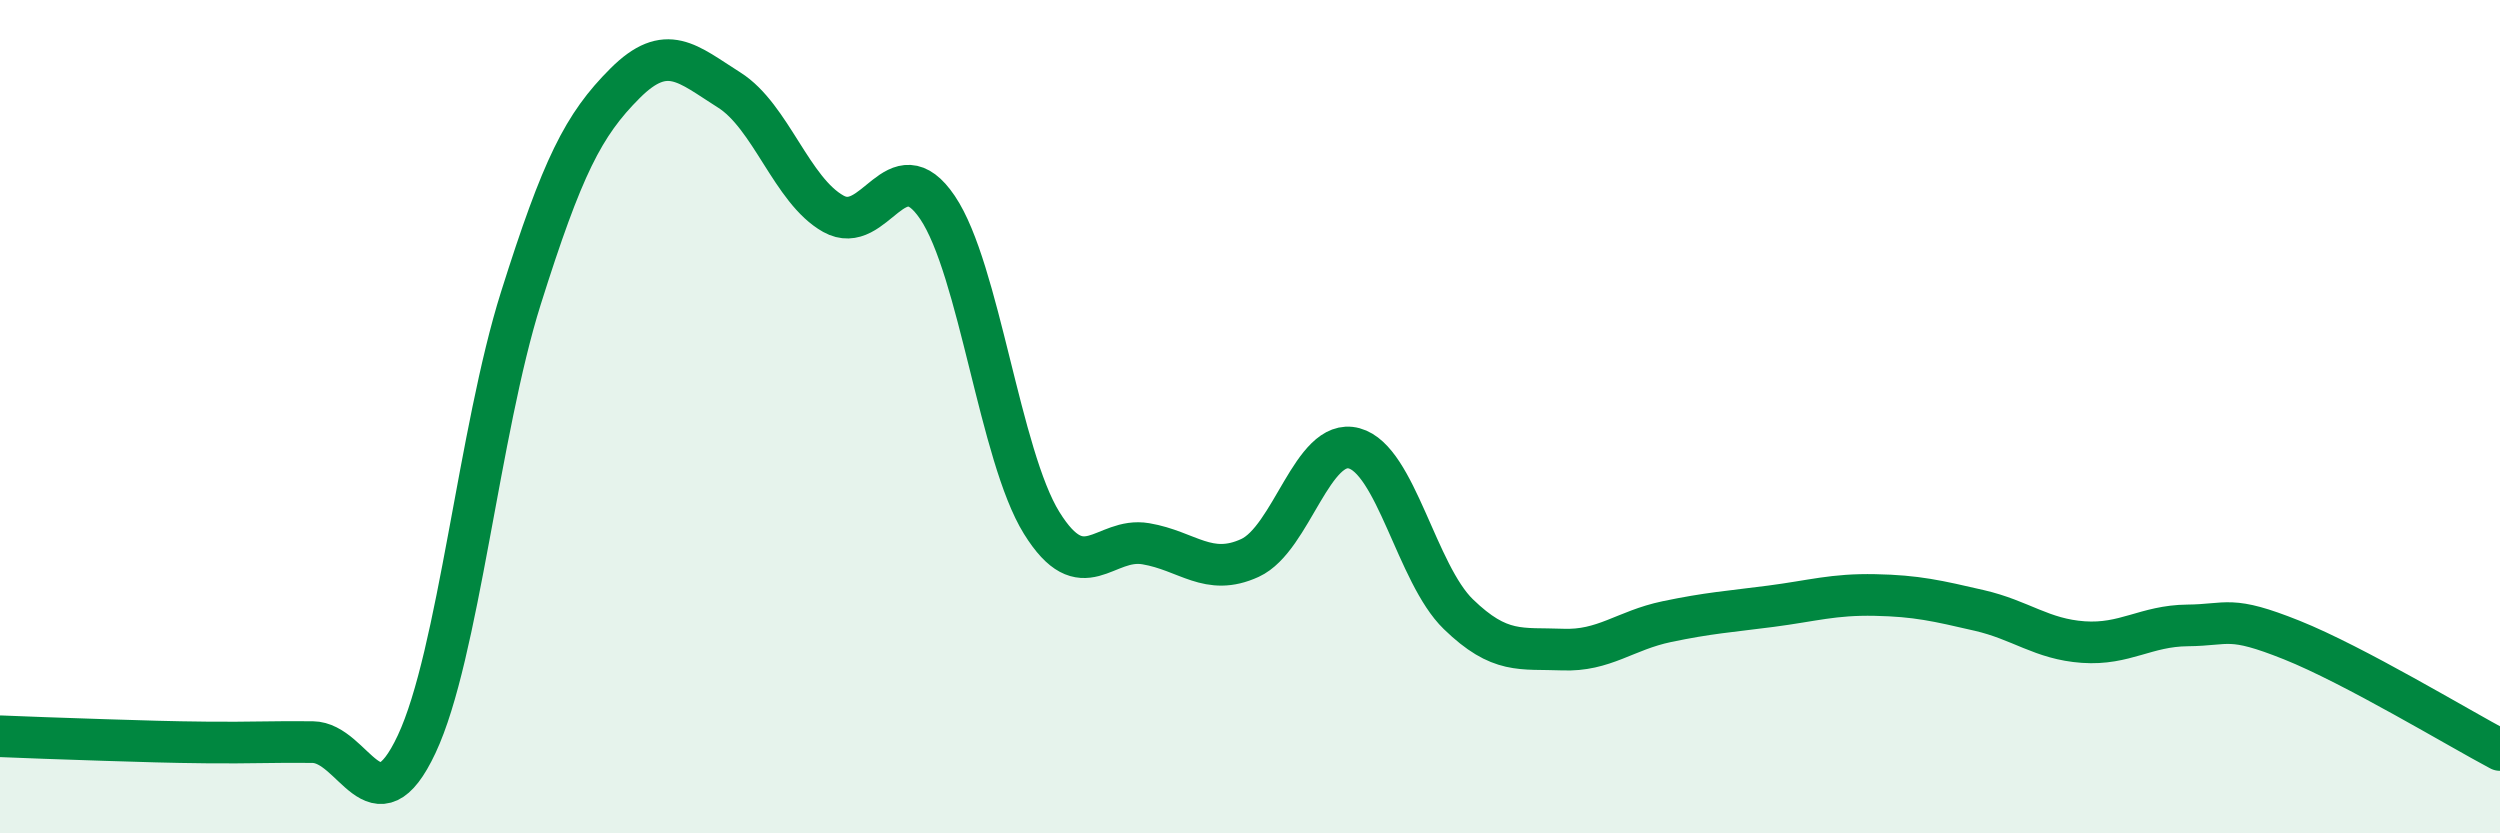 
    <svg width="60" height="20" viewBox="0 0 60 20" xmlns="http://www.w3.org/2000/svg">
      <path
        d="M 0,17.67 C 0.5,17.69 1.5,17.73 2.5,17.76 C 3.5,17.79 4,17.81 5,17.82 C 6,17.83 6.5,17.8 7.5,17.81 C 8.5,17.82 9,19.99 10,17.86 C 11,15.73 11.5,10.33 12.5,7.16 C 13.5,3.99 14,3 15,2 C 16,1 16.5,1.53 17.5,2.16 C 18.5,2.79 19,4.57 20,5.13 C 21,5.69 21.5,3.5 22.5,4.98 C 23.5,6.46 24,10.94 25,12.55 C 26,14.16 26.5,12.88 27.5,13.05 C 28.5,13.22 29,13.85 30,13.39 C 31,12.93 31.5,10.49 32.5,10.76 C 33.5,11.03 34,13.77 35,14.74 C 36,15.71 36.5,15.55 37.5,15.59 C 38.5,15.63 39,15.13 40,14.92 C 41,14.71 41.5,14.68 42.5,14.55 C 43.5,14.42 44,14.26 45,14.28 C 46,14.3 46.5,14.42 47.5,14.65 C 48.5,14.88 49,15.34 50,15.41 C 51,15.48 51.5,15.02 52.5,15.01 C 53.5,15 53.5,14.76 55,15.36 C 56.5,15.96 59,17.47 60,18L60 20L0 20Z"
        fill="#008740"
        opacity="0.1"
        stroke-linecap="round"
        stroke-linejoin="round"
      />
      <path
        d="M 0,17.67 C 0.5,17.69 1.5,17.73 2.5,17.76 C 3.5,17.79 4,17.81 5,17.82 C 6,17.83 6.5,17.8 7.5,17.81 C 8.5,17.82 9,19.99 10,17.86 C 11,15.73 11.5,10.33 12.5,7.16 C 13.5,3.99 14,3 15,2 C 16,1 16.5,1.53 17.5,2.16 C 18.5,2.79 19,4.57 20,5.13 C 21,5.69 21.5,3.5 22.5,4.98 C 23.5,6.46 24,10.94 25,12.55 C 26,14.16 26.5,12.88 27.5,13.05 C 28.5,13.22 29,13.85 30,13.39 C 31,12.93 31.5,10.49 32.5,10.76 C 33.5,11.03 34,13.77 35,14.74 C 36,15.71 36.5,15.55 37.5,15.59 C 38.5,15.63 39,15.13 40,14.92 C 41,14.71 41.5,14.68 42.5,14.55 C 43.5,14.42 44,14.26 45,14.28 C 46,14.3 46.5,14.42 47.5,14.65 C 48.5,14.88 49,15.34 50,15.41 C 51,15.48 51.5,15.02 52.5,15.01 C 53.5,15 53.5,14.76 55,15.36 C 56.5,15.96 59,17.47 60,18"
        stroke="#008740"
        stroke-width="1"
        fill="none"
        stroke-linecap="round"
        stroke-linejoin="round"
      />
    </svg>
  